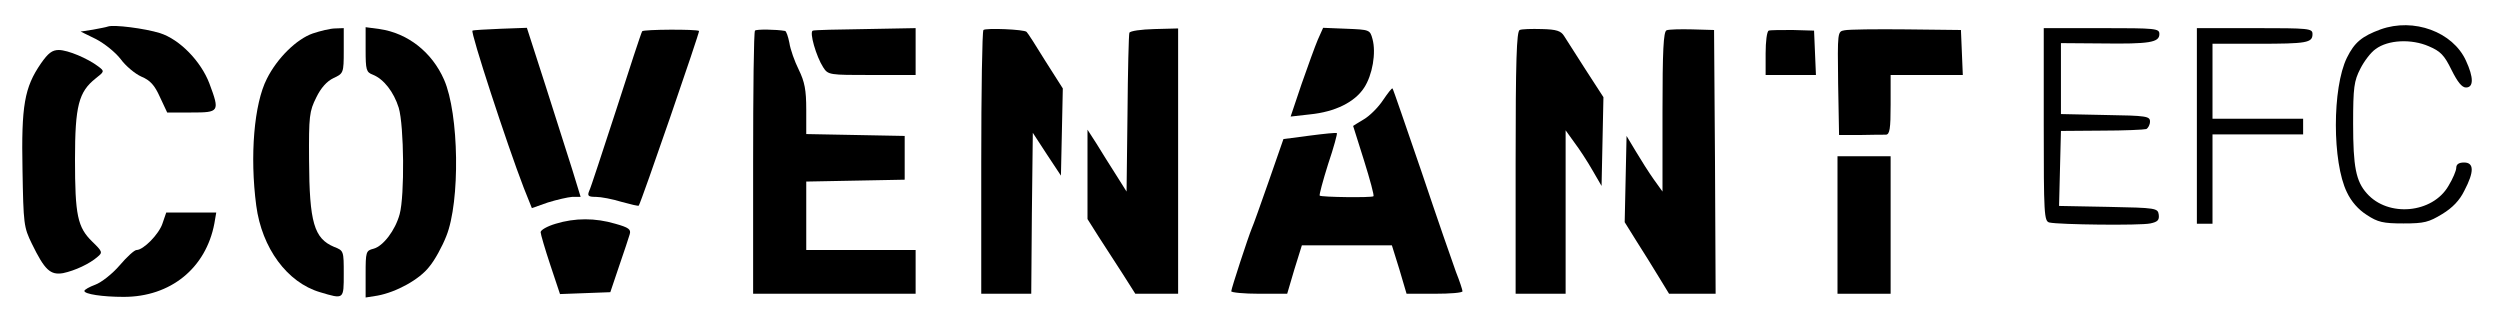 <?xml version="1.0" standalone="no"?>
<!DOCTYPE svg PUBLIC "-//W3C//DTD SVG 20010904//EN"
 "http://www.w3.org/TR/2001/REC-SVG-20010904/DTD/svg10.dtd">
<svg version="1.0" xmlns="http://www.w3.org/2000/svg"
 width="800pt" height="104pt" viewBox="0 0 800 104"
 preserveAspectRatio="xMidYMid meet">

<g transform="translate(0,104) scale(0.1,-0.1)"
fill="#000000" stroke="none">
<path d="M345 955 c-5 -2 -27 -6 -48 -10 l-39 -6 49 -24 c27 -14 62 -42 79
-64 16 -22 46 -47 66 -56 29 -12 43 -28 60 -66 l23 -49 77 0 c90 0 92 2 58 93
-27 71 -95 141 -158 161 -48 15 -149 28 -167 21z"/>
<path d="M7618 946 c-60 -22 -84 -42 -108 -91 -47 -96 -47 -334 0 -430 14 -30
37 -56 64 -73 35 -23 52 -27 117 -27 67 0 81 4 124 30 33 20 56 44 71 75 32
61 31 90 -1 90 -17 0 -25 -6 -25 -17 0 -9 -11 -35 -25 -58 -51 -88 -193 -101
-261 -24 -35 39 -44 85 -44 223 0 117 3 137 23 176 12 24 34 53 49 63 40 30
115 33 170 9 38 -16 50 -29 73 -76 19 -38 33 -56 46 -56 25 0 25 32 0 86 -42
92 -167 138 -273 100z"/>
<path d="M1001 933 c-52 -18 -114 -79 -147 -145 -41 -80 -55 -247 -34 -406 18
-136 99 -246 204 -277 77 -23 76 -24 76 59 0 73 0 74 -31 86 -64 27 -79 78
-80 277 -1 142 1 157 23 201 15 31 34 52 55 62 32 15 33 16 33 88 l0 72 -27
-1 c-16 0 -48 -8 -72 -16z"/>
<path d="M1170 881 c0 -65 2 -72 23 -80 35 -14 67 -55 83 -106 17 -58 19 -281
3 -340 -14 -52 -53 -103 -84 -111 -24 -6 -25 -10 -25 -81 l0 -75 38 6 c60 11
135 52 166 93 17 20 41 64 54 97 45 111 41 392 -7 501 -39 89 -117 149 -206
162 l-45 6 0 -72z"/>
<path d="M1512 942 c-8 -2 110 -363 164 -503 l26 -65 51 18 c29 9 64 17 78 18
l27 0 -27 88 c-15 48 -54 169 -86 270 l-59 183 -83 -3 c-46 -2 -87 -4 -91 -6z"/>
<path d="M2055 940 c-3 -4 -40 -117 -83 -251 -44 -134 -82 -252 -87 -261 -6
-15 -2 -18 22 -18 16 0 53 -7 82 -16 29 -8 54 -14 55 -12 8 11 196 557 193
559 -9 6 -178 5 -182 -1z"/>
<path d="M2416 942 c-4 -3 -6 -194 -6 -424 l0 -418 260 0 260 0 0 70 0 70
-175 0 -175 0 0 110 0 109 158 3 157 3 0 70 0 70 -157 3 -158 3 0 78 c0 63 -5
89 -24 128 -13 26 -27 65 -30 86 -4 20 -10 38 -14 38 -27 5 -92 6 -96 1z"/>
<path d="M2601 942 c-12 -4 11 -83 33 -117 16 -25 19 -25 156 -25 l140 0 0 75
0 75 -160 -3 c-88 -1 -164 -3 -169 -5z"/>
<path d="M3147 944 c-4 -4 -7 -196 -7 -426 l0 -418 80 0 80 0 2 258 3 257 45
-69 45 -68 3 139 3 140 -56 88 c-30 49 -57 91 -60 93 -7 8 -131 13 -138 6z"/>
<path d="M3614 935 c-2 -5 -5 -122 -6 -259 l-3 -249 -34 54 c-19 30 -47 74
-62 99 l-29 45 0 -143 0 -143 36 -57 c20 -31 55 -85 77 -119 l40 -63 68 0 69
0 0 425 0 424 -76 -2 c-42 -1 -78 -6 -80 -12z"/>
<path d="M4217 913 c-9 -21 -32 -85 -52 -142 l-35 -104 62 7 c80 8 143 39 173
85 27 41 39 112 27 156 -8 30 -10 30 -83 33 l-75 3 -17 -38z"/>
<path d="M4863 944 c-10 -4 -13 -99 -13 -425 l0 -419 80 0 80 0 0 262 0 261
28 -39 c16 -21 42 -61 58 -89 l29 -50 3 142 3 142 -57 88 c-31 48 -62 97 -69
108 -10 16 -24 21 -71 22 -33 1 -65 0 -71 -3z"/>
<path d="M5333 943 c-10 -4 -13 -65 -13 -260 l0 -256 -28 39 c-15 21 -41 62
-57 89 l-30 50 -3 -138 -3 -138 38 -61 c21 -33 53 -84 71 -114 l33 -54 75 0
74 0 -2 422 -3 422 -70 2 c-38 1 -76 0 -82 -3z"/>
<path d="M5660 942 c-6 -2 -10 -35 -10 -73 l0 -69 80 0 81 0 -3 71 -3 71 -68
2 c-37 0 -72 0 -77 -2z"/>
<path d="M5902 943 c-22 -4 -22 -5 -20 -170 l3 -165 68 0 c37 1 74 1 82 1 12
1 15 18 15 96 l0 95 115 0 116 0 -3 72 -3 72 -175 2 c-96 1 -185 0 -198 -3z"/>
<path d="M6540 641 c0 -286 1 -309 18 -313 30 -7 291 -10 323 -3 24 5 29 11
27 28 -3 21 -8 22 -161 25 l-158 3 3 120 3 120 130 1 c72 0 136 3 143 5 6 3
12 14 12 24 0 17 -11 19 -142 21 l-143 3 0 114 0 113 131 -1 c152 -2 184 3
184 30 0 18 -10 19 -185 19 l-185 0 0 -309z"/>
<path d="M7030 637 l0 -313 25 0 25 0 0 143 0 143 145 0 145 0 0 25 0 25 -145
0 -145 0 0 120 0 120 144 0 c158 0 176 3 176 31 0 18 -10 19 -185 19 l-185 0
0 -313z"/>
<path d="M131 837 c-53 -77 -63 -135 -59 -340 3 -174 4 -184 30 -237 41 -84
59 -101 100 -94 38 8 85 30 110 52 17 14 16 17 -17 49 -47 46 -55 84 -55 263
0 172 12 216 66 259 28 22 29 23 9 38 -34 26 -98 53 -127 53 -21 0 -34 -10
-57 -43z"/>
<path d="M4426 720 c-15 -23 -43 -51 -62 -62 -19 -11 -34 -21 -34 -21 0 -1 16
-51 35 -111 19 -61 33 -112 30 -114 -5 -5 -167 -3 -172 2 -2 2 10 47 27 101
18 53 30 98 28 99 -2 2 -41 -2 -87 -8 l-84 -11 -47 -135 c-26 -74 -50 -142
-54 -150 -12 -29 -66 -194 -66 -202 0 -4 40 -8 89 -8 l90 0 23 78 24 77 144 0
144 0 24 -77 23 -78 90 0 c49 0 89 3 89 8 0 4 -9 32 -21 62 -11 30 -61 174
-110 320 -50 145 -91 266 -93 267 -2 2 -15 -15 -30 -37z"/>
<path d="M5880 320 l0 -220 85 0 85 0 0 220 0 220 -85 0 -85 0 0 -220z"/>
<path d="M520 325 c-11 -34 -61 -85 -83 -85 -7 0 -31 -22 -54 -49 -24 -28 -59
-55 -78 -62 -19 -7 -35 -16 -35 -20 0 -10 57 -19 126 -19 150 0 263 92 290
235 l6 35 -80 0 -80 0 -12 -35z"/>
<path d="M1778 324 c-27 -8 -48 -20 -48 -27 0 -6 14 -54 31 -105 l31 -93 81 3
80 3 28 83 c16 46 31 92 34 102 5 16 -3 22 -46 34 -64 19 -129 19 -191 0z"/>
</g>
</svg>
